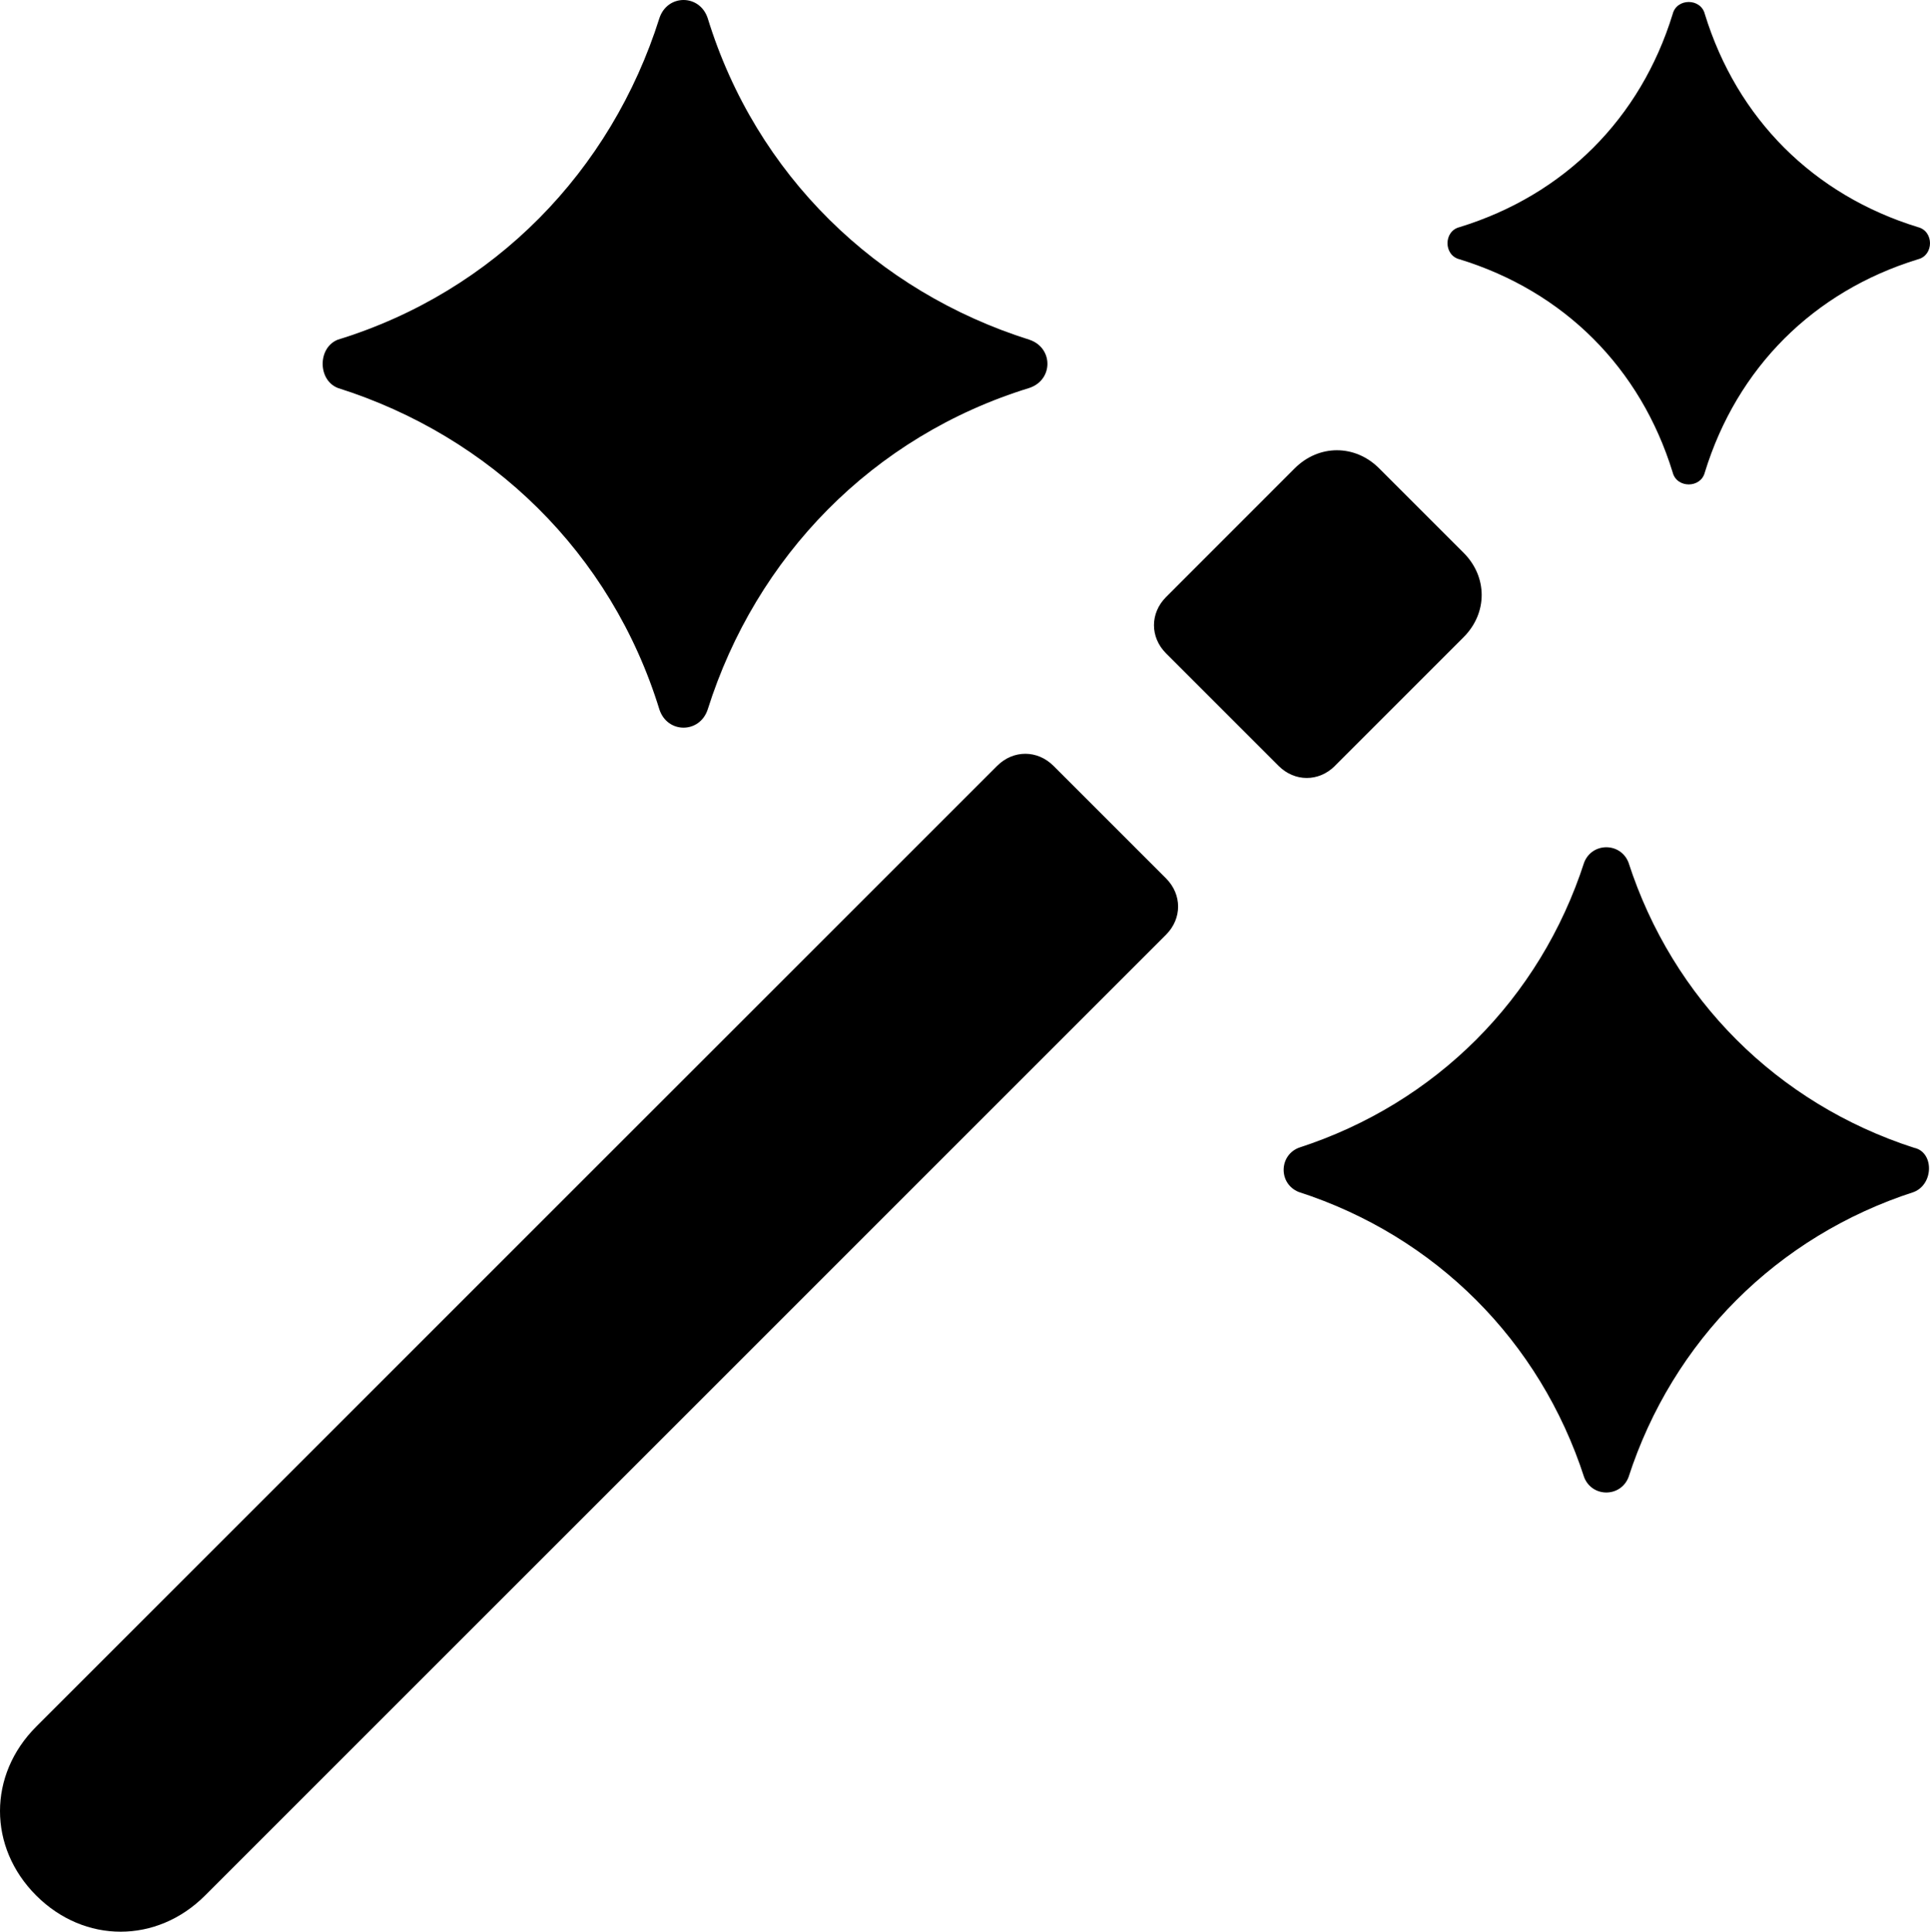 <?xml version="1.0" encoding="UTF-8"?><svg id="Layer_2" xmlns="http://www.w3.org/2000/svg" viewBox="0 0 268.8 269.08"><g id="Layer_1-2"><path d="M146.72,106.68c-2.24-2.24-5.6-2.24-7.84,0L5.04,240.52c-6.72,6.72-6.72,16.8,0,23.52s16.8,6.72,23.52,0L162.4,130.2c2.24-2.24,2.24-5.6,0-7.84l-15.68-15.68h0Zm39.2,0l17.92-17.92c3.36-3.36,3.36-8.4,0-11.76l-11.76-11.76c-3.36-3.36-8.4-3.36-11.76,0l-17.92,17.93c-2.24,2.24-2.24,5.6,0,7.84l15.68,15.68c2.24,2.24,5.6,2.24,7.84,0h0ZM47.04,54.04c21.28,6.72,38.08,22.96,44.8,44.8,1.12,3.36,5.6,3.36,6.72,0,6.72-21.28,22.96-38.08,44.8-44.8,3.36-1.12,3.36-5.6,0-6.72-21.28-6.72-38.08-22.96-44.8-44.8-1.12-3.36-5.6-3.36-6.72,0-6.72,21.28-22.96,38.08-44.8,44.8-2.8,1.12-2.8,5.6,0,6.72Zm219.52,105.84c-19.04-6.16-33.6-20.72-39.76-39.76-1.12-2.8-5.04-2.8-6.16,0-6.16,19.04-20.72,33.6-39.76,39.76-2.8,1.12-2.8,5.04,0,6.16,19.04,6.16,33.6,20.72,39.76,39.76,1.12,2.8,5.04,2.8,6.16,0,6.16-19.04,20.72-33.6,39.76-39.76,2.8-1.12,2.8-5.6,0-6.16Zm-63.28-123.76c14.56,4.48,25.2,15.12,29.68,29.68,.56,2.24,3.92,2.24,4.48,0,4.48-14.56,15.12-25.2,29.68-29.68,2.24-.56,2.24-3.92,0-4.48-14.56-4.48-25.2-15.12-29.68-29.68-.56-2.24-3.92-2.24-4.48,0-4.48,14.56-15.12,25.2-29.68,29.68-2.24,.56-2.24,3.92,0,4.48Z"/></g></svg>